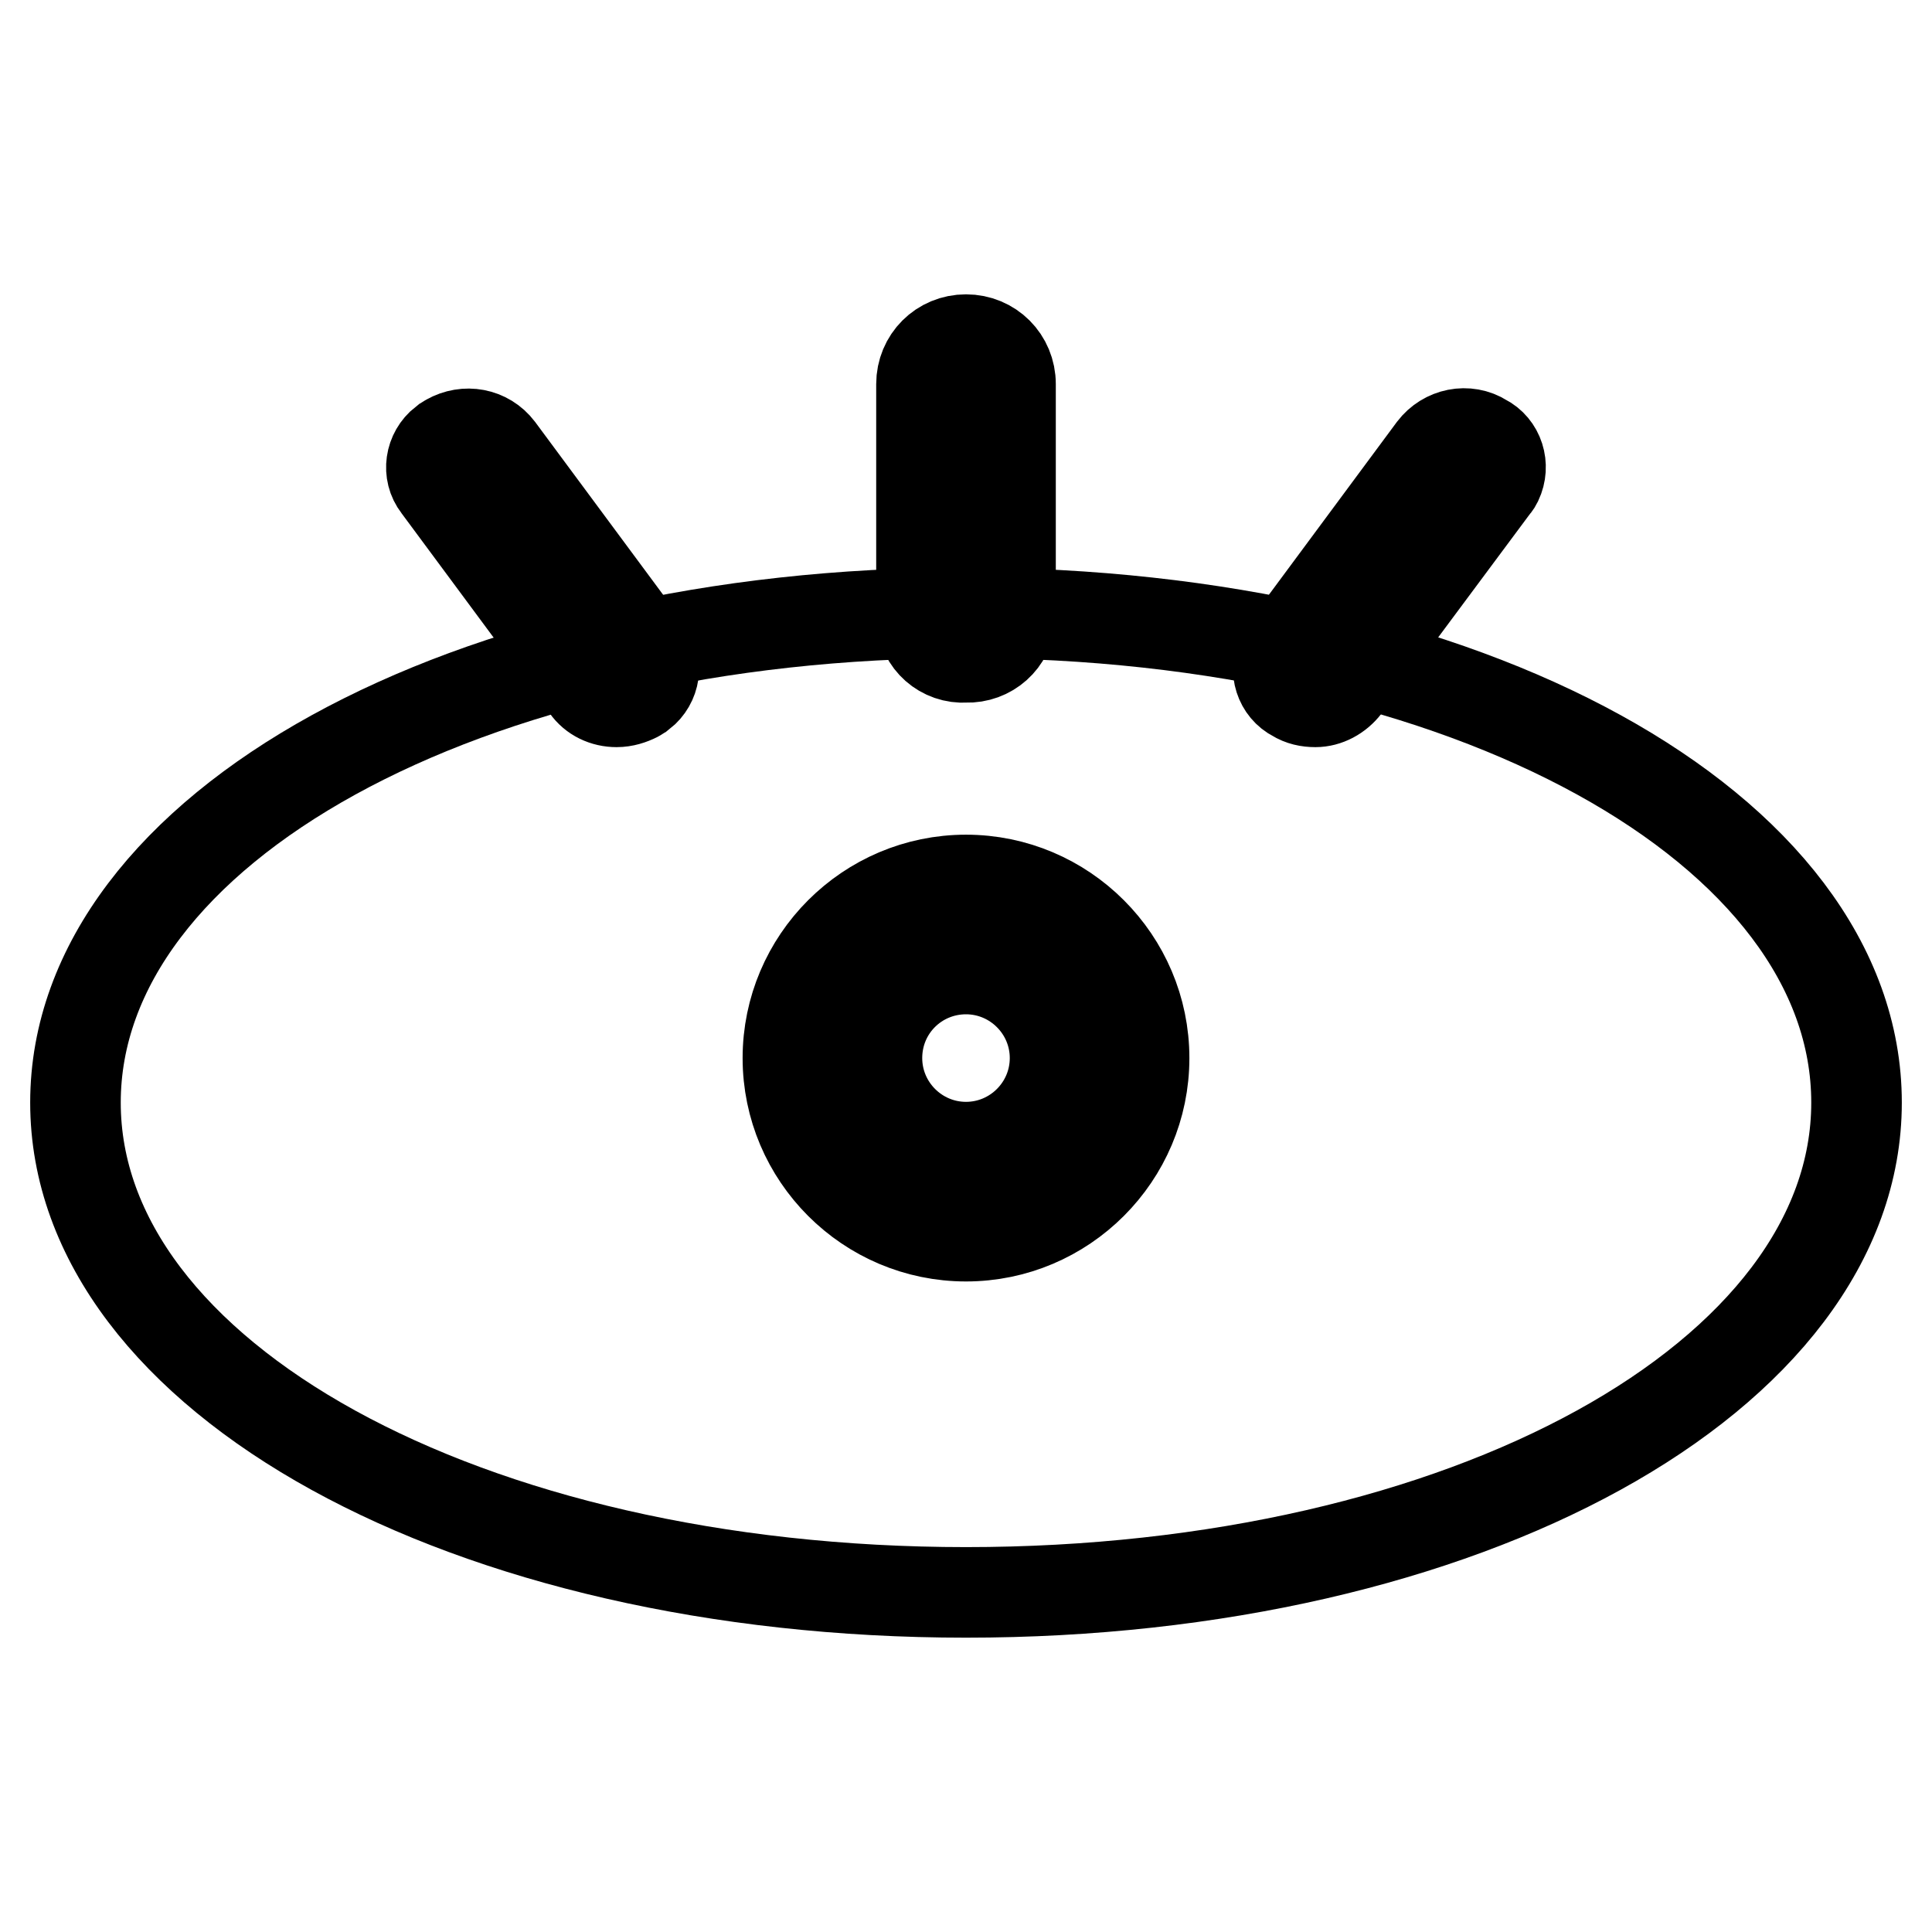 <?xml version="1.0" encoding="utf-8"?>
<!-- Svg Vector Icons : http://www.onlinewebfonts.com/icon -->
<!DOCTYPE svg PUBLIC "-//W3C//DTD SVG 1.1//EN" "http://www.w3.org/Graphics/SVG/1.1/DTD/svg11.dtd">
<svg version="1.1" xmlns="http://www.w3.org/2000/svg" xmlns:xlink="http://www.w3.org/1999/xlink" x="0px" y="0px" viewBox="0 0 256 256" enable-background="new 0 0 256 256" xml:space="preserve">
<g> <path stroke-width="12" fill-opacity="0" stroke="#000000"  d="M128,87.1c-3.1,0.2-5.7-2.1-5.9-5.2c0,0,0,0,0,0V50.9c0-3.3,2.6-5.9,5.9-5.9c3.3,0,5.9,2.6,5.9,5.9v30.9 C133.7,84.9,131.1,87.2,128,87.1C128,87.1,128,87.1,128,87.1z M81.7,93c-1.6,0-3.1-0.7-4-2L58,64.4c-1.4-1.8-1-4.4,0.8-5.8 c0.2-0.1,0.4-0.3,0.6-0.4c2.3-1.3,5.1-0.8,6.7,1.3l19.7,26.6c1.4,1.8,1,4.4-0.8,5.8c-0.2,0.1-0.4,0.3-0.6,0.4 C83.6,92.7,82.7,93,81.7,93z M174.3,93c-1,0-1.9-0.2-2.7-0.7c-2-1-2.8-3.5-1.8-5.6c0.1-0.2,0.2-0.4,0.4-0.6l19.7-26.6 c1.6-2.1,4.5-2.7,6.7-1.3c2,1,2.8,3.5,1.8,5.6c-0.1,0.2-0.2,0.4-0.4,0.6l-19.7,26.5C177.3,92.2,175.8,93,174.3,93z"/> <path stroke-width="12" fill-opacity="0" stroke="#000000"  d="M116.2,140.2c0,6.5,5.3,11.8,11.8,11.8c6.5,0,11.8-5.3,11.8-11.8l0,0c0-6.5-5.3-11.8-11.8-11.8 C121.5,128.4,116.2,133.6,116.2,140.2z"/> <path stroke-width="12" fill-opacity="0" stroke="#000000"  d="M128,81.2c-66.2,0-118,28.6-118,64.9c0,36.3,51.8,64.9,118,64.9c66.2,0,118-28.6,118-64.9 C246,109.7,194.2,81.2,128,81.2z M128,163.8c-13,0-23.6-10.6-23.6-23.6c0-13,10.6-23.6,23.6-23.6c13,0,23.6,10.6,23.6,23.6l0,0 C151.6,153.2,141,163.8,128,163.8L128,163.8z"/></g>
</svg>